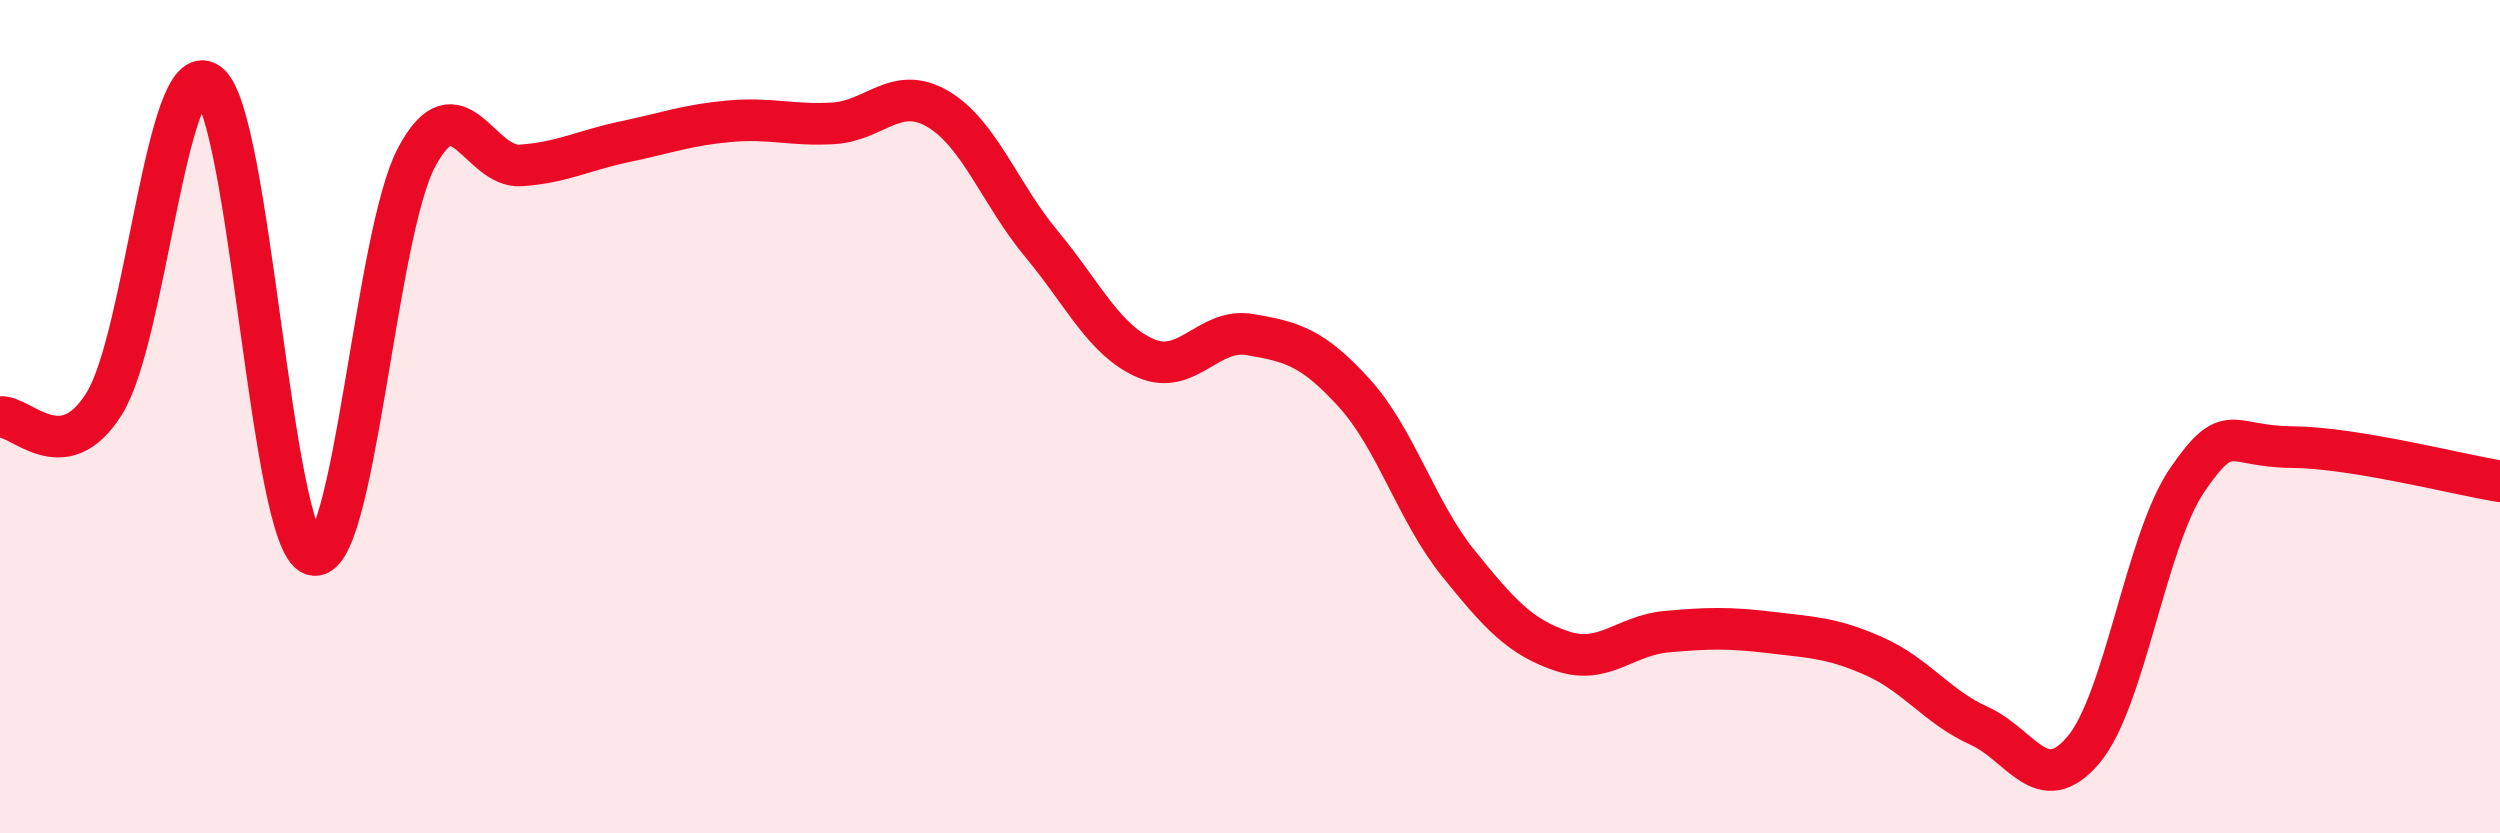 
    <svg width="60" height="20" viewBox="0 0 60 20" xmlns="http://www.w3.org/2000/svg">
      <path
        d="M 0,10.01 C 0.5,9.95 1.5,11.29 2.5,9.69 C 3.5,8.09 4,1.28 5,2 C 6,2.72 6.5,12.96 7.5,13.31 C 8.5,13.66 9,5.64 10,3.77 C 11,1.9 11.5,4.04 12.5,3.97 C 13.5,3.9 14,3.61 15,3.4 C 16,3.19 16.5,3 17.5,2.91 C 18.5,2.82 19,3.02 20,2.96 C 21,2.9 21.5,2.03 22.5,2.61 C 23.5,3.19 24,4.66 25,5.86 C 26,7.06 26.5,8.17 27.5,8.6 C 28.5,9.03 29,7.86 30,8.03 C 31,8.2 31.5,8.33 32.5,9.43 C 33.5,10.53 34,12.28 35,13.52 C 36,14.76 36.5,15.3 37.5,15.63 C 38.5,15.96 39,15.25 40,15.16 C 41,15.07 41.5,15.06 42.5,15.18 C 43.5,15.3 44,15.31 45,15.76 C 46,16.21 46.5,16.97 47.5,17.42 C 48.5,17.87 49,19.18 50,18 C 51,16.82 51.5,12.96 52.5,11.51 C 53.5,10.06 53.5,10.72 55,10.73 C 56.5,10.74 59,11.39 60,11.55L60 20L0 20Z"
        fill="#EB0A25"
        opacity="0.1"
        stroke-linecap="round"
        stroke-linejoin="round"
      />
      <path
        d="M 0,10.01 C 0.5,9.95 1.5,11.29 2.5,9.69 C 3.5,8.09 4,1.28 5,2 C 6,2.72 6.5,12.96 7.5,13.31 C 8.5,13.66 9,5.64 10,3.77 C 11,1.9 11.5,4.04 12.5,3.97 C 13.5,3.9 14,3.61 15,3.4 C 16,3.19 16.5,3 17.5,2.91 C 18.5,2.82 19,3.02 20,2.96 C 21,2.9 21.5,2.03 22.5,2.61 C 23.5,3.19 24,4.66 25,5.86 C 26,7.06 26.5,8.17 27.5,8.6 C 28.5,9.03 29,7.86 30,8.03 C 31,8.2 31.5,8.33 32.5,9.43 C 33.5,10.53 34,12.28 35,13.52 C 36,14.76 36.5,15.3 37.5,15.63 C 38.5,15.96 39,15.25 40,15.16 C 41,15.07 41.5,15.06 42.5,15.18 C 43.5,15.3 44,15.31 45,15.76 C 46,16.21 46.5,16.97 47.5,17.42 C 48.5,17.87 49,19.18 50,18 C 51,16.82 51.5,12.96 52.5,11.51 C 53.5,10.06 53.5,10.72 55,10.73 C 56.5,10.74 59,11.39 60,11.55"
        stroke="#EB0A25"
        stroke-width="1"
        fill="none"
        stroke-linecap="round"
        stroke-linejoin="round"
      />
    </svg>
  